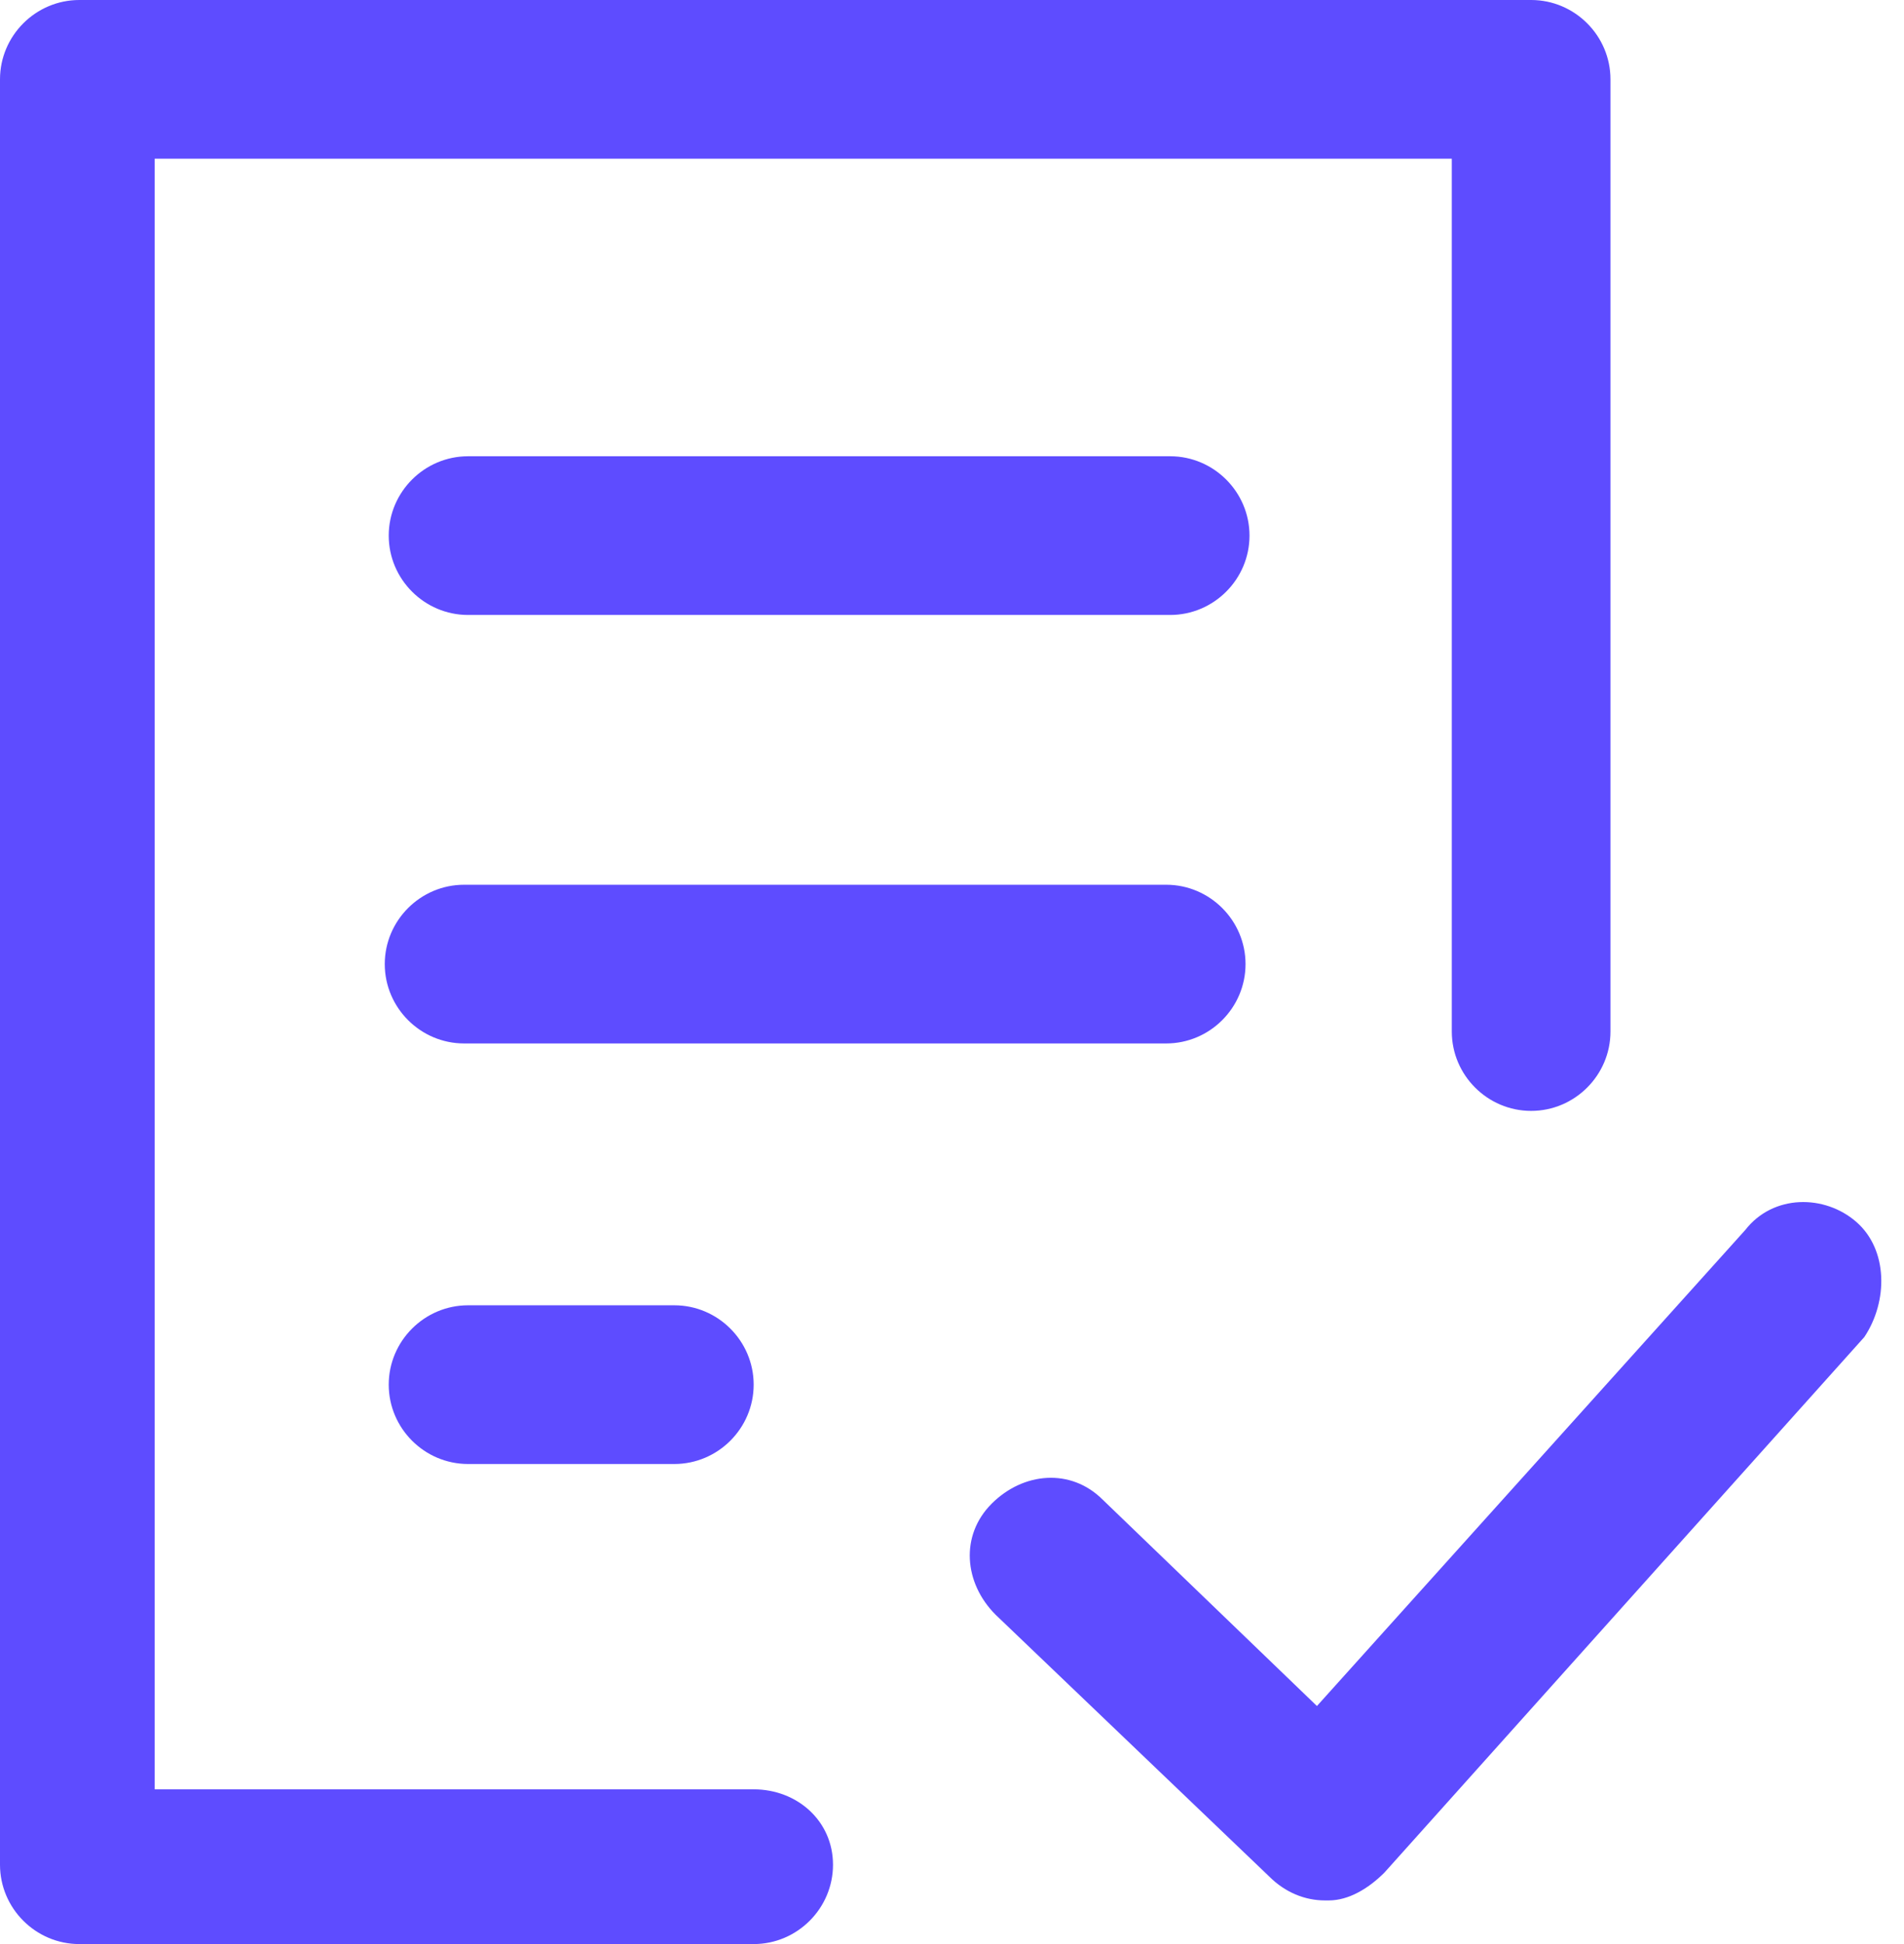 <?xml version="1.0" encoding="utf-8"?><svg version="1.1" xmlns="http://www.w3.org/2000/svg" xmlns:xlink="http://www.w3.org/1999/xlink" x="0px" y="0px" width="48px" height="49px" viewBox="-406 243 48 49" enable-background="new -406 243 48 49" xml:space="preserve"><path fill="#5E4CFF" d="M-394.2,275.9c-1.1,0-2,0.9-2,2c0,1.1,0.9,2,2,2h5.2c1.1,0,2-0.9,2-2c0-1.1-0.9-2-2-2H-394.2z"/><path fill="#5E4CFF" d="M-394.2,258.5h17.7c1.1,0,2-0.9,2-2s-0.9-2-2-2h-17.7c-1.1,0-2,0.9-2,2S-395.3,258.5-394.2,258.5z"/><path fill="#5E4CFF" d="M-359.2,273.8c-0.8-0.7-2.1-0.7-2.8,0.2l-10.8,12l-5.4-5.2c-0.8-0.8-2-0.7-2.8,0.1c-0.8,0.8-0.7,2,0.1,2.8 l6.9,6.6c0.4,0.4,0.9,0.6,1.4,0.6c0,0,0,0,0.1,0c0.5,0,1-0.3,1.4-0.7l12.1-13.5C-358.4,275.8-358.4,274.5-359.2,273.8z"/><path fill="#5E4CFF" d="M-374.6,267.3c0-1.1-0.9-2-2-2h-17.7c-1.1,0-2,0.9-2,2s0.9,2,2,2h17.7 C-375.5,269.3-374.6,268.4-374.6,267.3z"/><path fill="#5E4CFF" d="M-387,288.1h-15.1v-41.1h32.7v22c0,1.1,0.9,2,2,2s2-0.9,2-2v-24c0-1.1-0.9-2-2-2H-404c-1.1,0-2,0.9-2,2V290 c0,1.1,0.9,2,2,2h17c1.1,0,2-0.9,2-2S-385.9,288.1-387,288.1z"/></svg>